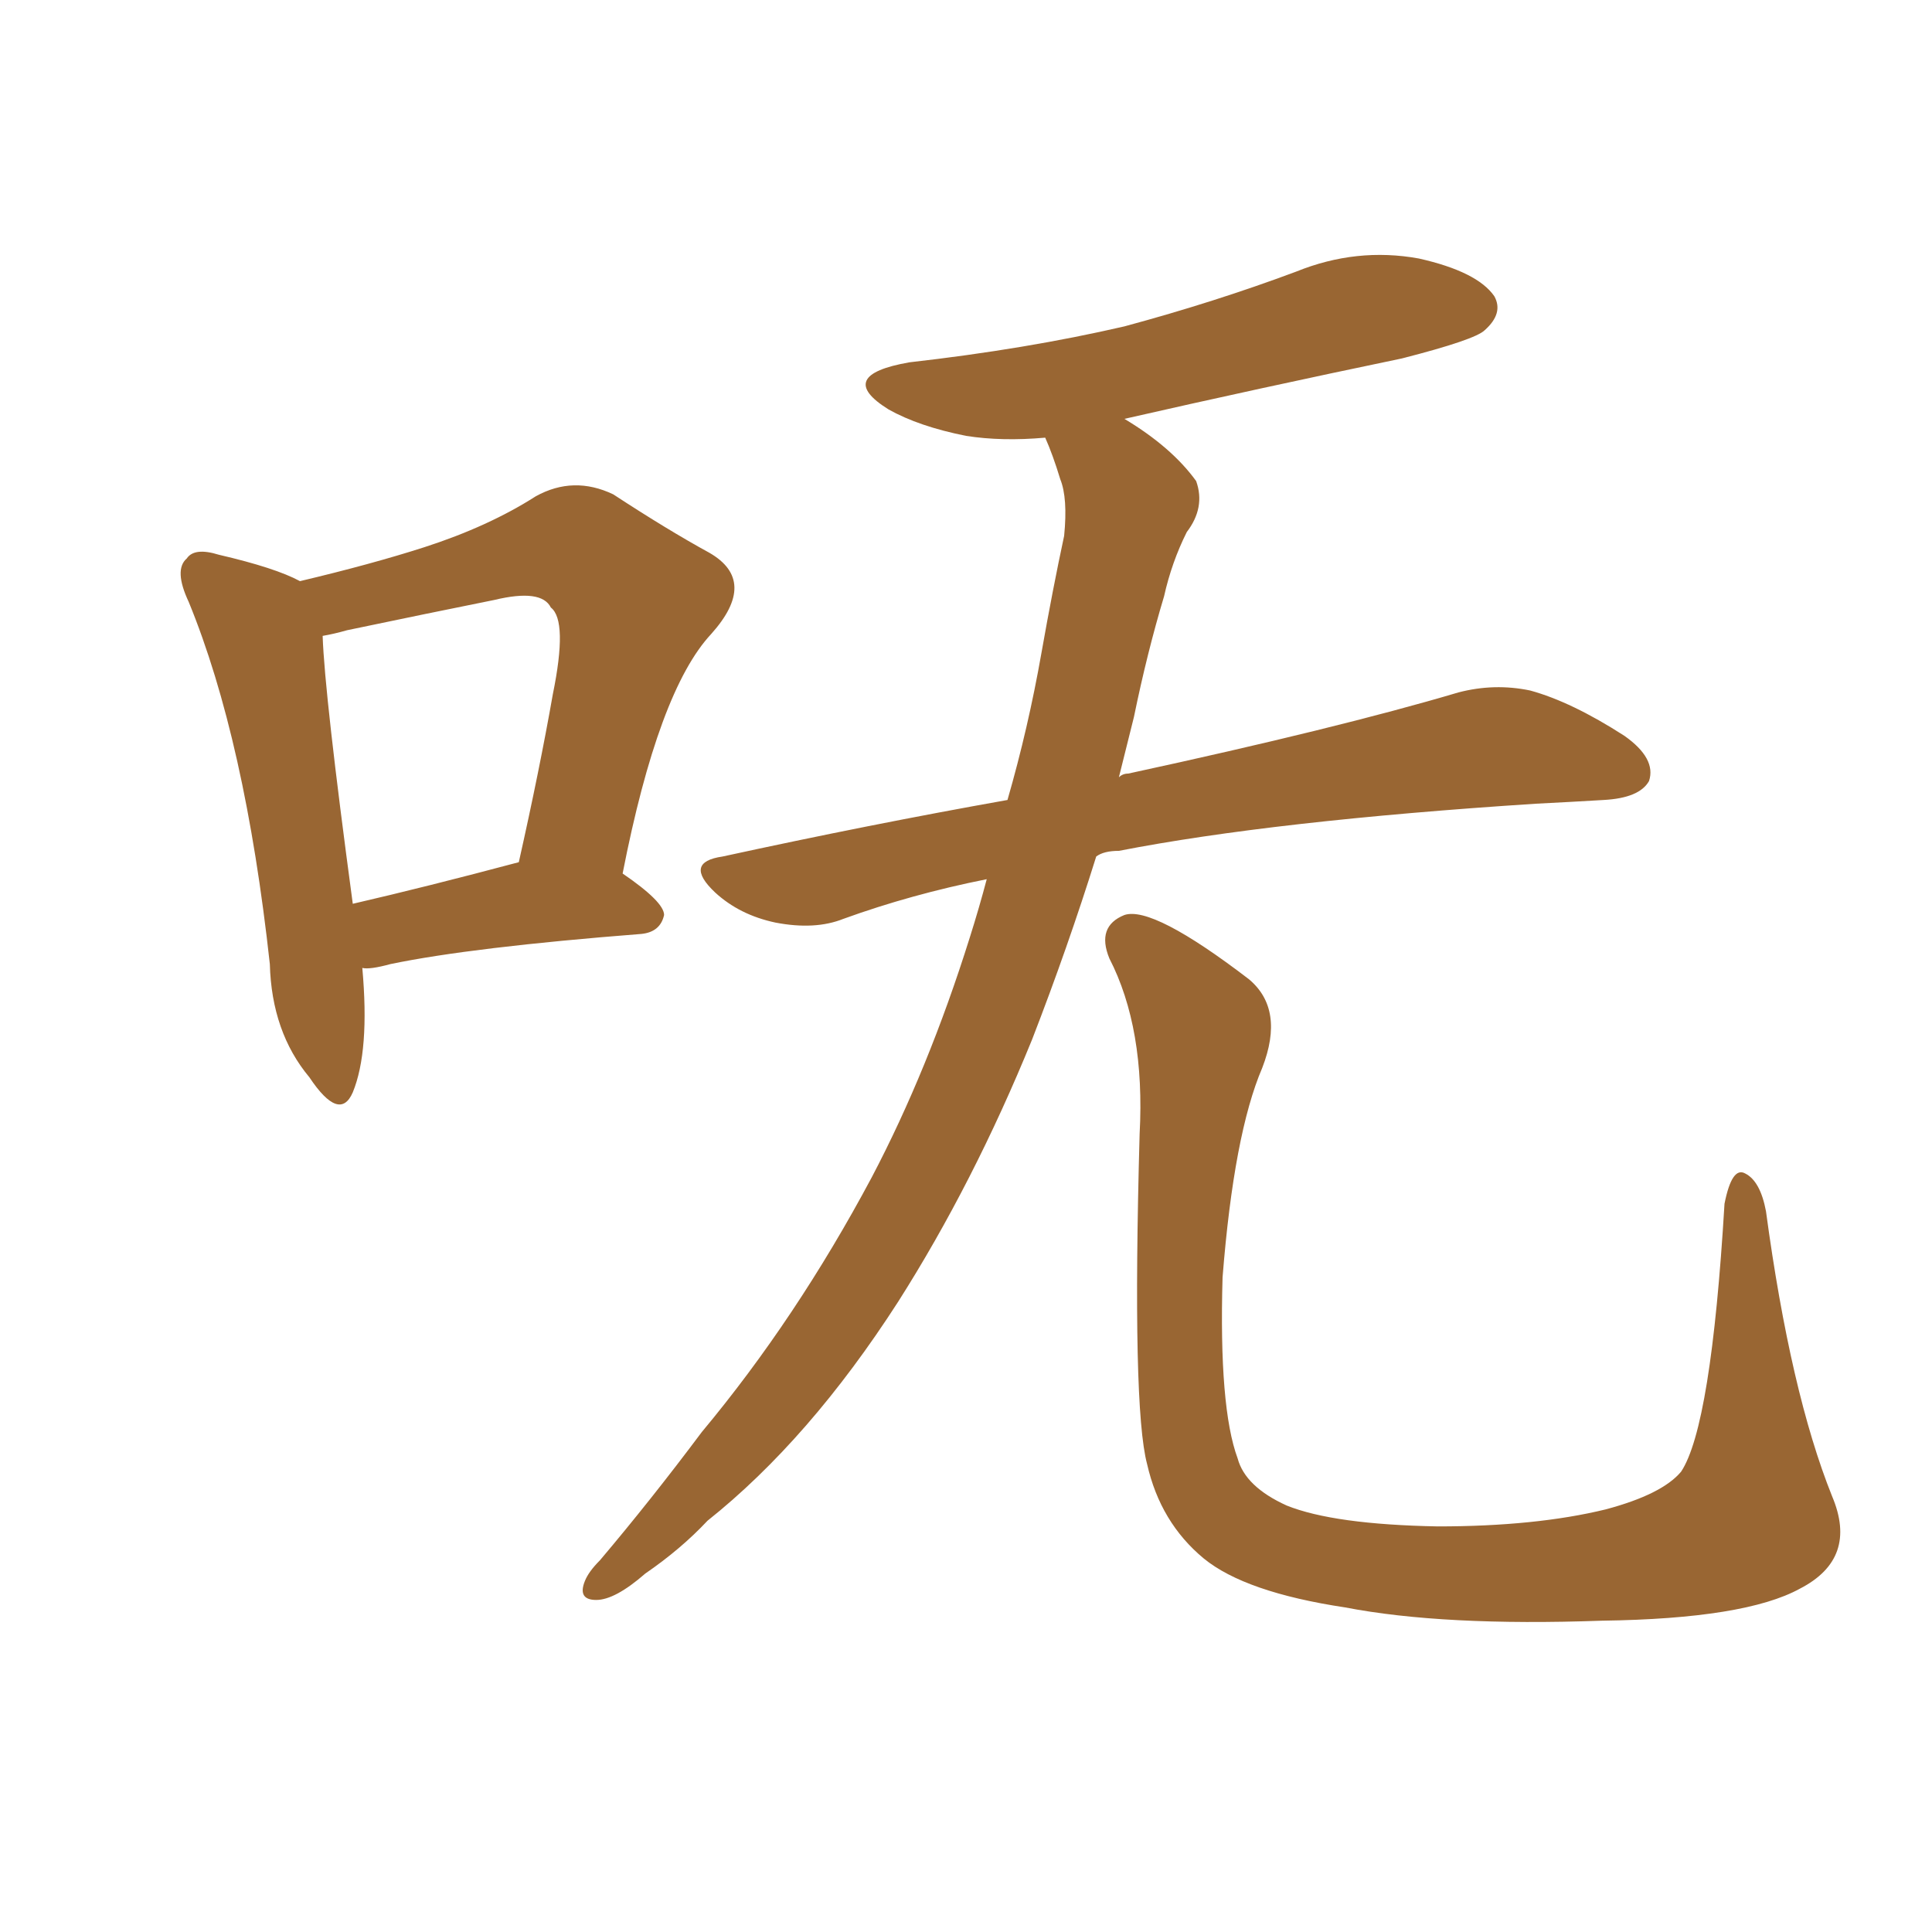 <svg xmlns="http://www.w3.org/2000/svg" xmlns:xlink="http://www.w3.org/1999/xlink" width="150" height="150"><path fill="#996633" padding="10" d="M28.13 75.15L28.13 75.15Q28.71 81.59 27.39 84.81L27.39 84.81Q26.37 87.16 24.02 83.64L24.02 83.64Q21.09 80.13 20.95 74.85L20.95 74.85Q19.04 57.42 14.65 46.73L14.65 46.73Q13.48 44.24 14.50 43.36L14.50 43.36Q15.09 42.48 16.99 43.07L16.99 43.07Q21.39 44.09 23.29 45.12L23.29 45.12Q28.86 43.80 32.96 42.48L32.96 42.48Q37.94 40.87 41.60 38.53L41.60 38.53Q44.53 36.91 47.61 38.38L47.61 38.38Q51.86 41.16 55.08 42.92L55.08 42.92Q58.89 45.12 55.22 49.22L55.22 49.22Q51.12 53.61 48.34 67.82L48.34 67.82Q51.56 70.02 51.56 71.04L51.56 71.04Q51.27 72.36 49.80 72.51L49.80 72.51Q36.62 73.54 30.32 74.85L30.32 74.85Q28.71 75.29 28.13 75.15ZM27.39 70.17L27.39 70.17Q33.11 68.85 40.28 66.94L40.28 66.94Q41.89 59.77 42.92 53.91L42.92 53.91Q44.09 48.19 42.77 47.17L42.77 47.17Q42.04 45.70 38.38 46.58L38.38 46.58Q33.25 47.61 26.95 48.93L26.95 48.93Q25.93 49.22 25.05 49.37L25.05 49.37Q25.20 53.91 27.39 70.17ZM76.61 68.26L76.61 68.26Q70.75 69.43 65.48 71.34L65.48 71.34Q63.28 72.22 60.21 71.63L60.21 71.63Q57.42 71.04 55.52 69.29L55.52 69.29Q53.03 66.94 56.10 66.50L56.10 66.50Q67.53 64.01 78.22 62.11L78.22 62.11Q79.83 56.54 80.86 50.68L80.86 50.68Q81.74 45.70 82.62 41.60L82.62 41.60Q82.91 38.67 82.32 37.21L82.32 37.21Q81.74 35.30 81.15 33.98L81.15 33.98Q77.78 34.28 75 33.84L75 33.84Q71.34 33.11 68.99 31.79L68.99 31.79Q64.75 29.15 70.61 28.13L70.61 28.13Q79.69 27.10 87.30 25.34L87.30 25.34Q94.34 23.44 100.63 21.09L100.63 21.09Q105.32 19.19 110.16 20.07L110.16 20.07Q114.70 21.09 116.02 23.00L116.02 23.00Q116.75 24.32 115.28 25.63L115.28 25.63Q114.55 26.37 108.84 27.83L108.84 27.83Q97.56 30.18 87.30 32.52L87.30 32.52Q90.97 34.72 92.87 37.35L92.87 37.35Q93.60 39.40 92.14 41.31L92.14 41.31Q90.97 43.65 90.38 46.29L90.38 46.29Q89.06 50.68 88.04 55.66L88.04 55.66Q87.45 58.01 86.87 60.35L86.87 60.35Q87.16 60.06 87.60 60.06L87.60 60.06Q103.86 56.54 113.23 53.76L113.23 53.76Q116.02 53.03 118.80 53.61L118.80 53.61Q122.02 54.49 126.12 57.13L126.12 57.13Q128.61 58.89 128.03 60.64L128.03 60.64Q127.29 61.96 124.51 62.11L124.51 62.11Q122.02 62.26 119.24 62.40L119.24 62.40Q98.88 63.72 86.87 66.06L86.87 66.06Q85.69 66.06 85.11 66.50L85.11 66.50Q82.91 73.54 80.13 80.71L80.13 80.71Q75.59 91.85 69.73 101.07L69.73 101.07Q62.84 111.77 54.93 118.07L54.93 118.07Q52.88 120.26 50.10 122.17L50.10 122.17Q47.75 124.22 46.29 124.22L46.29 124.22Q44.82 124.22 45.41 122.75L45.41 122.75Q45.70 122.02 46.58 121.14L46.58 121.14Q50.54 116.46 54.49 111.18L54.49 111.18Q61.82 102.39 67.68 91.41L67.68 91.41Q72.07 83.06 75.29 72.80L75.29 72.80Q76.03 70.46 76.61 68.26ZM142.24 116.16L142.24 116.16L142.24 116.16Q144.29 121.00 139.75 123.34L139.75 123.34Q135.50 125.68 124.37 125.83L124.37 125.83Q112.06 126.27 104.44 124.80L104.44 124.80Q96.68 123.63 93.46 121.00L93.46 121.00Q90.09 118.21 89.06 113.67L89.06 113.67Q87.89 109.28 88.48 88.04L88.48 88.04Q88.92 79.83 86.13 74.41L86.13 74.41Q85.11 71.92 87.30 71.04L87.30 71.04Q89.50 70.31 96.97 76.03L96.97 76.03Q99.76 78.37 98.00 82.91L98.00 82.91Q95.80 88.04 94.92 99.17L94.92 99.17Q94.63 109.28 96.09 113.23L96.09 113.23Q96.68 115.43 99.90 116.89L99.90 116.89Q103.56 118.36 111.62 118.51L111.62 118.51Q119.24 118.51 124.66 117.19L124.66 117.19Q129.05 116.02 130.52 114.26L130.52 114.26Q132.86 110.74 133.89 93.46L133.89 93.46Q134.47 90.53 135.50 91.11L135.50 91.11Q136.67 91.70 137.11 94.04L137.11 94.04Q139.01 108.11 142.24 116.16Z"/></svg>